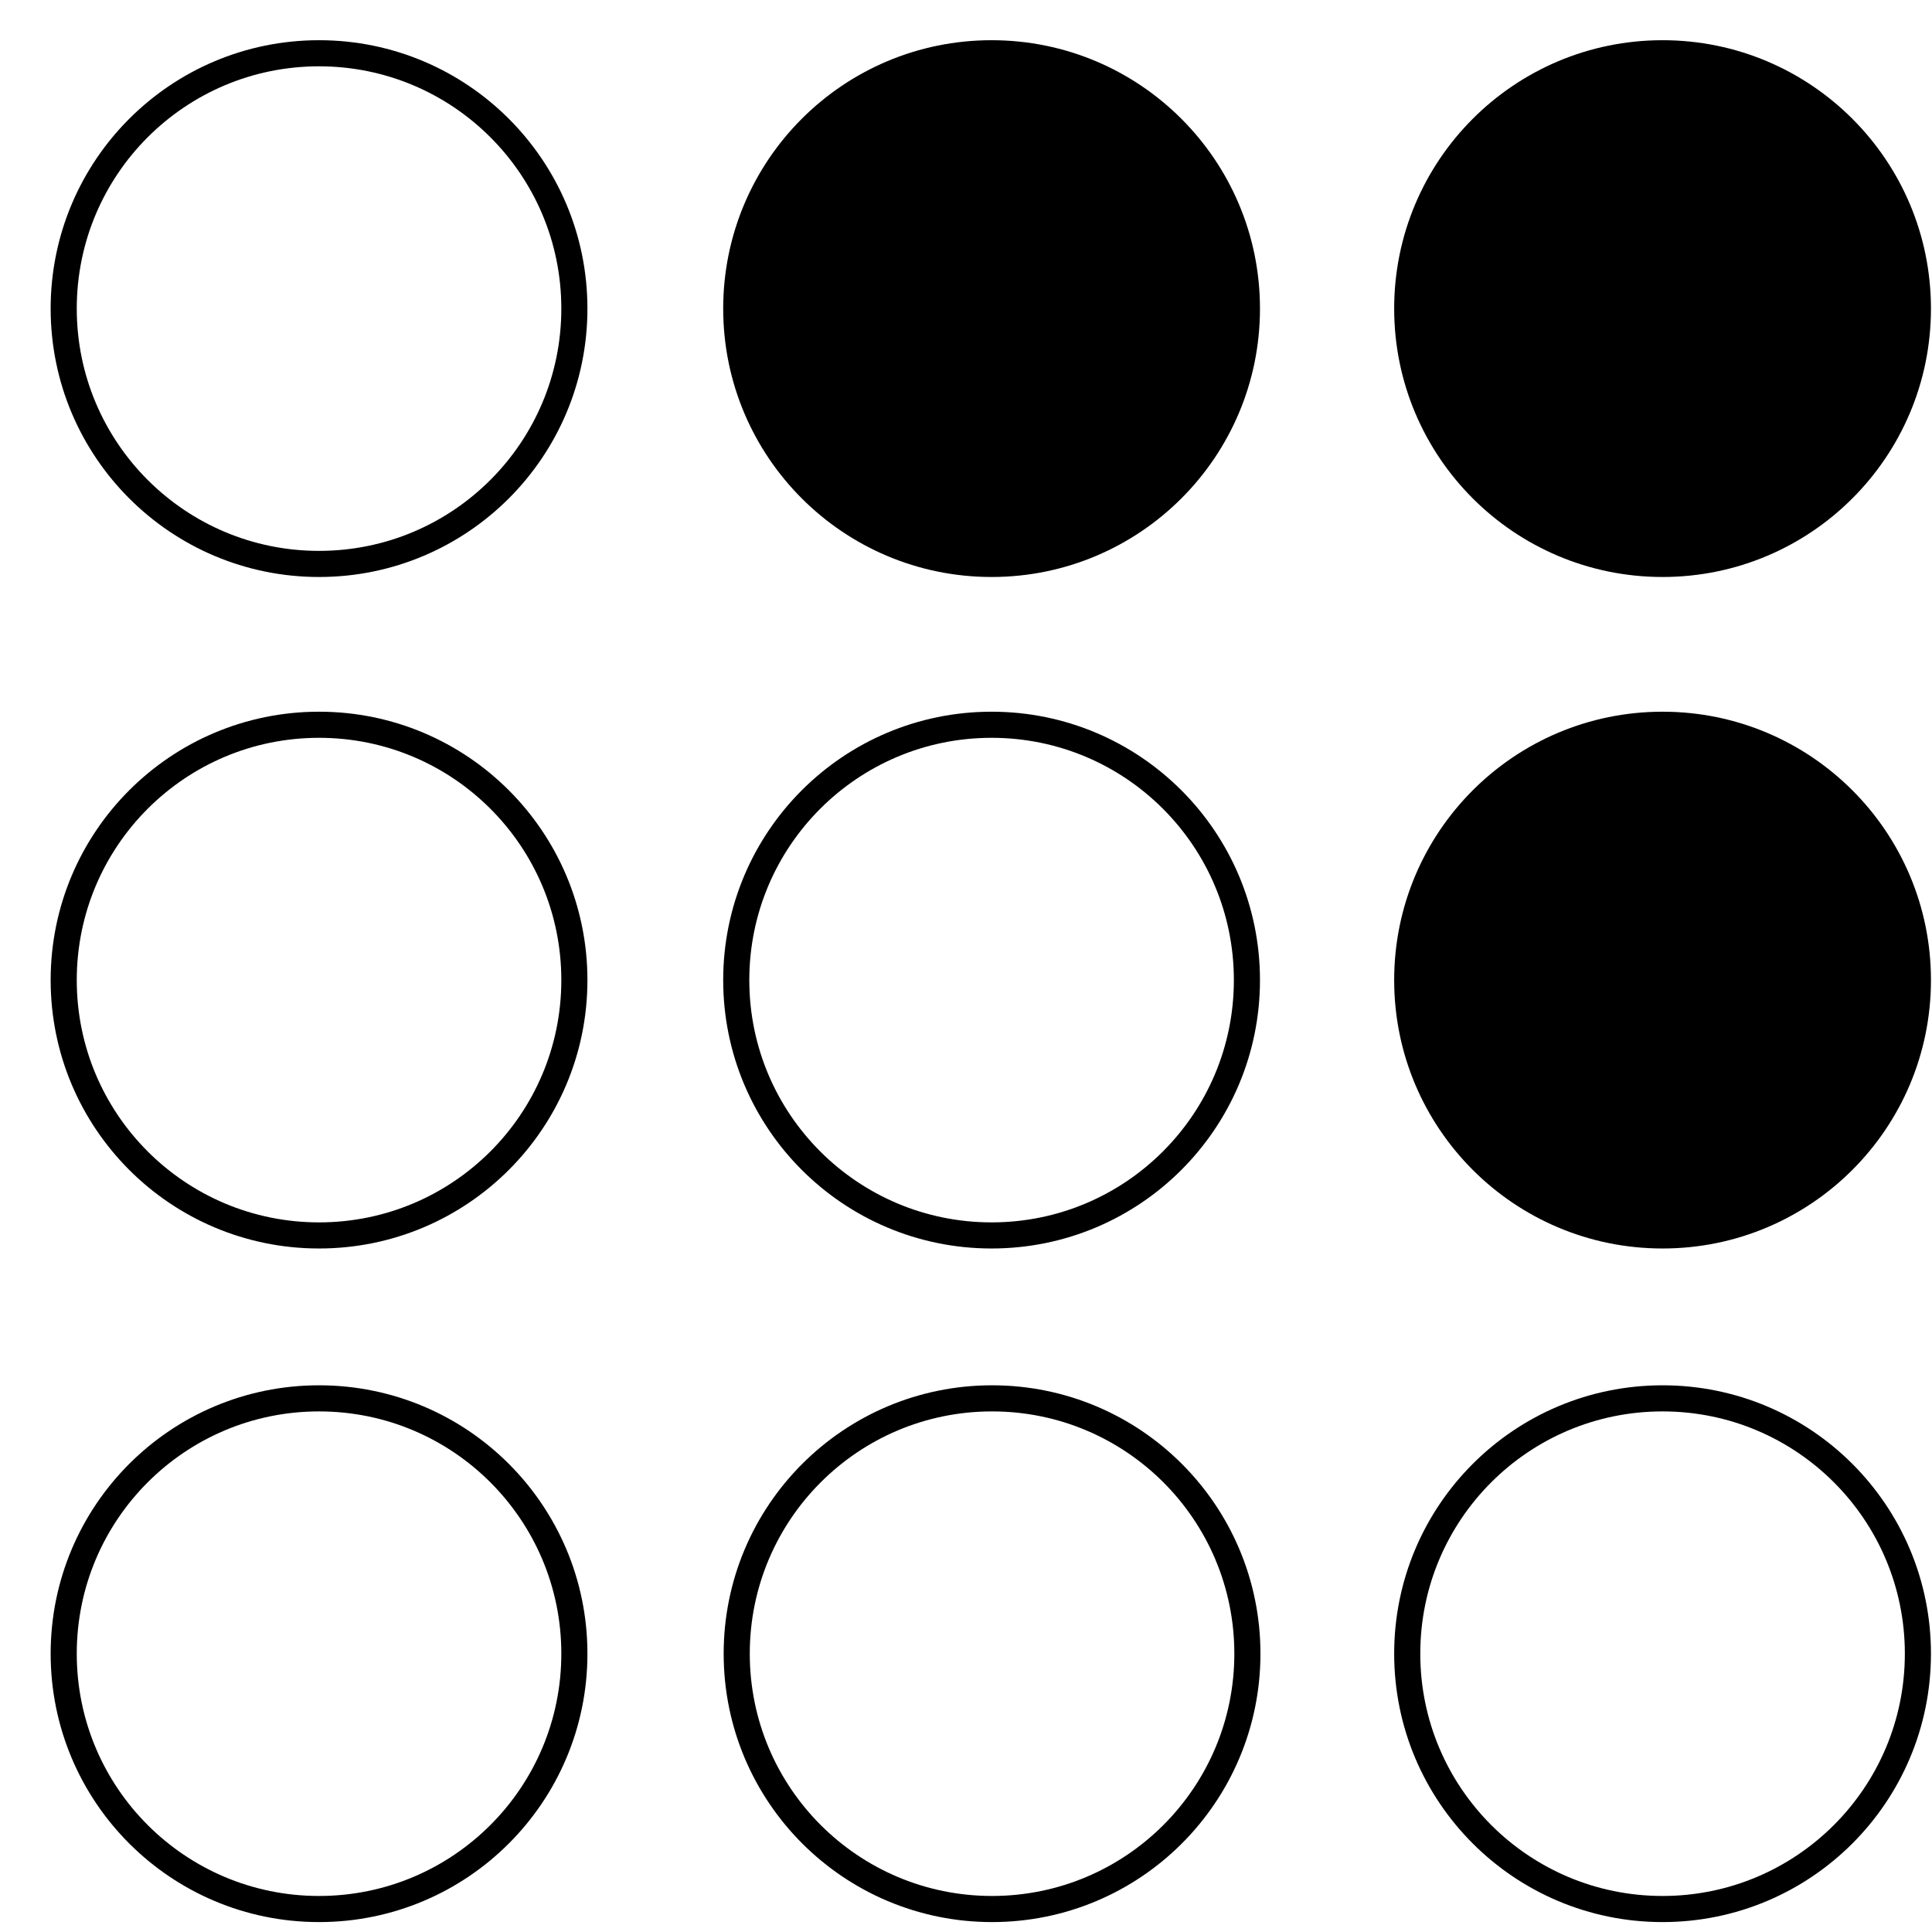 <?xml version="1.0" encoding="UTF-8"?> <svg xmlns="http://www.w3.org/2000/svg" width="37" height="37" viewBox="0 0 37 37" fill="none"><path d="M6.11 1.02C8.812 1.02 11 3.208 11 5.91C11 8.612 8.812 10.8 6.11 10.8C3.408 10.8 1.22 8.612 1.22 5.91C1.22 3.208 3.408 1.02 6.11 1.02Z" stroke="black" stroke-width="0.5"></path><path d="M24.13 5.91C24.13 3.07 21.83 0.77 18.99 0.77C16.15 0.77 13.85 3.07 13.85 5.91C13.85 8.75 16.15 11.05 18.99 11.05C21.83 11.05 24.13 8.75 24.13 5.91Z" fill="black"></path><path d="M6.11 13.88C8.812 13.88 11 16.068 11 18.77C11 21.472 8.812 23.66 6.11 23.66C3.408 23.66 1.22 21.472 1.22 18.77C1.22 16.068 3.408 13.88 6.11 13.88Z" stroke="black" stroke-width="0.5"></path><path d="M18.99 13.88C21.692 13.88 23.88 16.068 23.88 18.77C23.88 21.472 21.692 23.66 18.99 23.66C16.288 23.66 14.1 21.472 14.1 18.77C14.1 16.068 16.288 13.88 18.99 13.88Z" stroke="black" stroke-width="0.5"></path><path d="M36.98 5.91C36.98 3.07 34.68 0.77 31.84 0.77C29 0.77 26.7 3.07 26.7 5.91C26.7 8.75 29 11.05 31.84 11.05C34.68 11.05 36.98 8.75 36.98 5.91Z" fill="black"></path><path d="M36.98 18.77C36.98 15.93 34.68 13.63 31.84 13.63C29 13.63 26.7 15.93 26.7 18.77C26.7 21.61 29 23.91 31.84 23.91C34.68 23.91 36.98 21.61 36.98 18.77Z" fill="black"></path><path d="M6.11 26.78C8.812 26.78 11 28.968 11 31.67C11 34.372 8.812 36.56 6.11 36.56C3.408 36.56 1.22 34.372 1.22 31.67C1.22 28.968 3.408 26.78 6.11 26.78Z" stroke="black" stroke-width="0.5"></path><path d="M18.999 26.78C21.701 26.78 23.889 28.968 23.889 31.67C23.889 34.372 21.701 36.56 18.999 36.56C16.297 36.56 14.109 34.372 14.109 31.67C14.109 28.968 16.297 26.78 18.999 26.78Z" stroke="black" stroke-width="0.5"></path><path d="M31.84 26.78C34.542 26.78 36.73 28.968 36.73 31.67C36.73 34.372 34.542 36.56 31.84 36.56C29.138 36.56 26.95 34.372 26.95 31.67C26.95 28.968 29.138 26.78 31.84 26.78Z" stroke="black" stroke-width="0.5"></path></svg> 